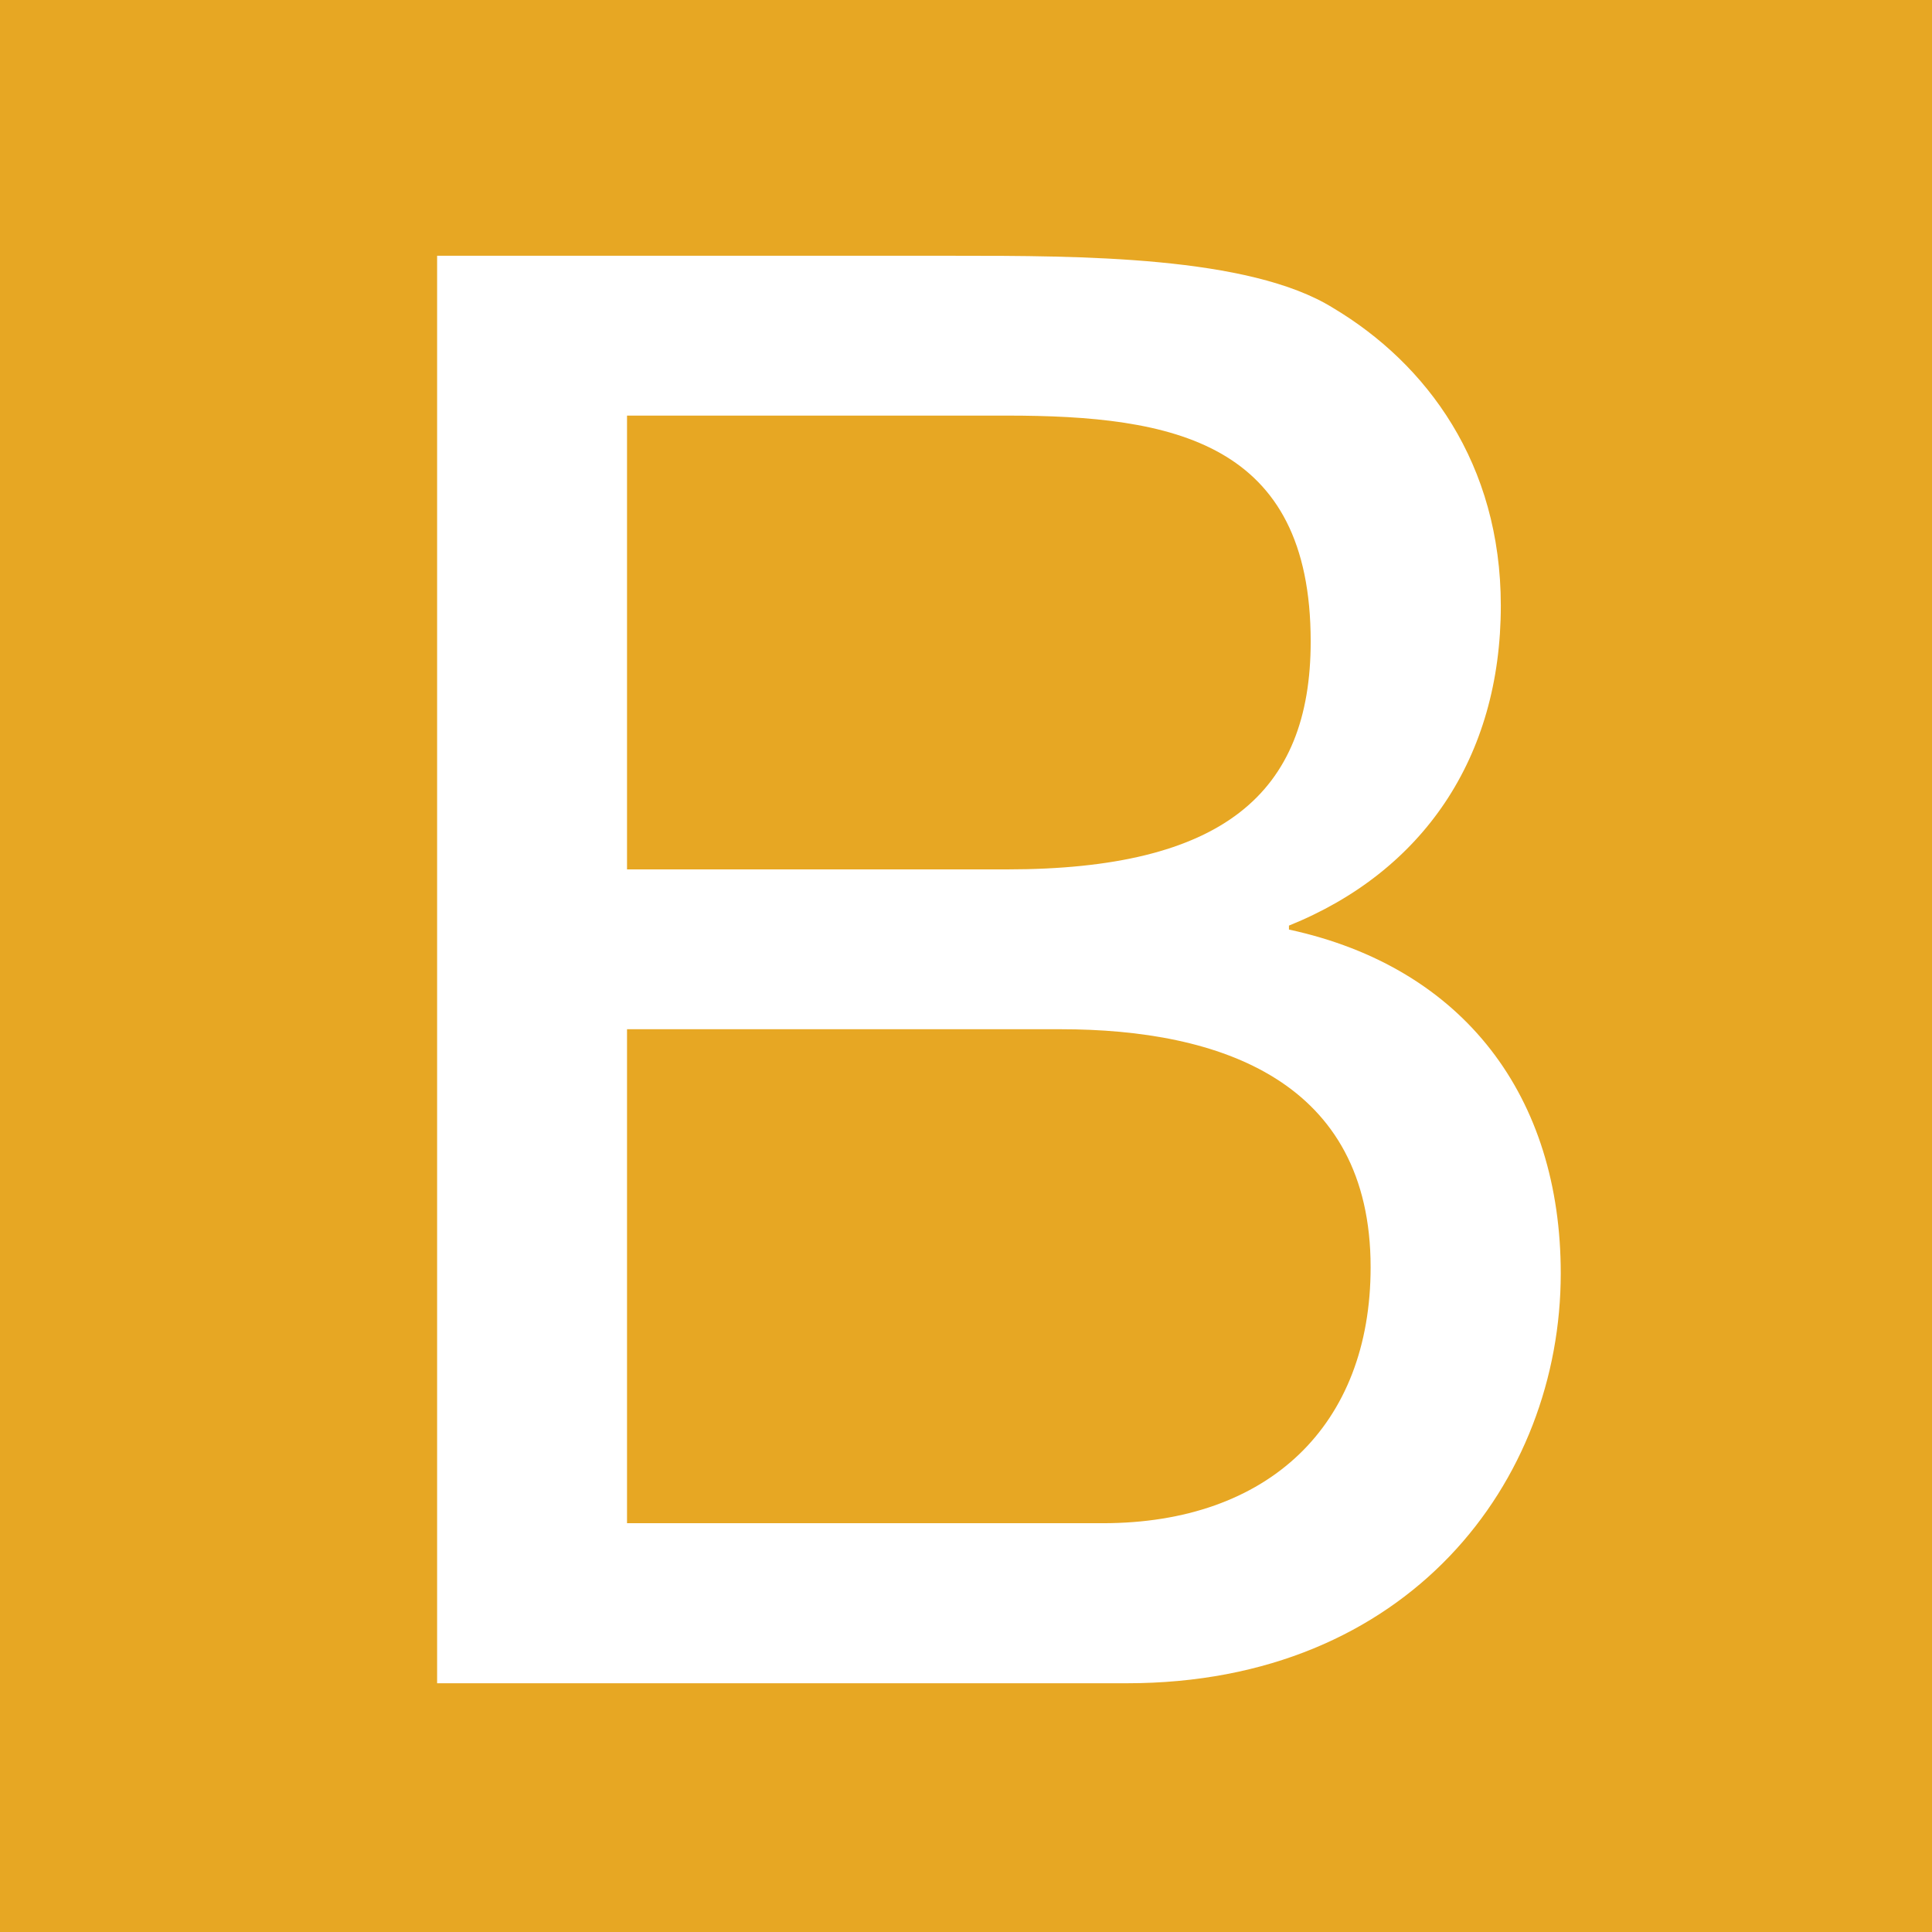 <svg xmlns="http://www.w3.org/2000/svg" width="88" viewBox="0 0 88 88" version="1.0" height="88" stroke="#000"><rect x="0" y="0" width="88" height="88" fill="#333333" stroke="none"/><defs><clipPath id="a"><path d="M0 0 L88 0 L88 88 L0 88 L0 0 Z"/></clipPath></defs><path d="M0 0H88V88H0z" clip-path="url(#a)" fill="#E7A723" stroke="none"/><path d="M19.91 11.65 L43.5 11.65 C49.15 11.65 56.89 11.65 60.71 14.02 C64.99 16.57 68.36 21.12 68.36 27.59 C68.36 34.51 64.81 39.7 58.71 42.16 L58.71 42.34 C66.72 44.07 71.09 49.99 71.09 58 C71.09 67.47 64.17 76.67 51.33 76.67 L19.91 76.67 L19.91 11.65 ZM28.56 39.6 L45.86 39.6 C55.69 39.6 59.7 36.14 59.7 29.22 C59.7 20.11 53.42 18.93 45.86 18.93 L28.56 18.93 L28.56 39.6 ZM28.56 69.38 L50.23 69.38 C57.79 69.38 62.43 64.92 62.43 57.72 C62.43 49.25 55.6 46.88 48.31 46.88 L28.56 46.88 L28.56 69.38 Z" clip-path="url(#a)" fill="#fff" stroke="none"/></svg>